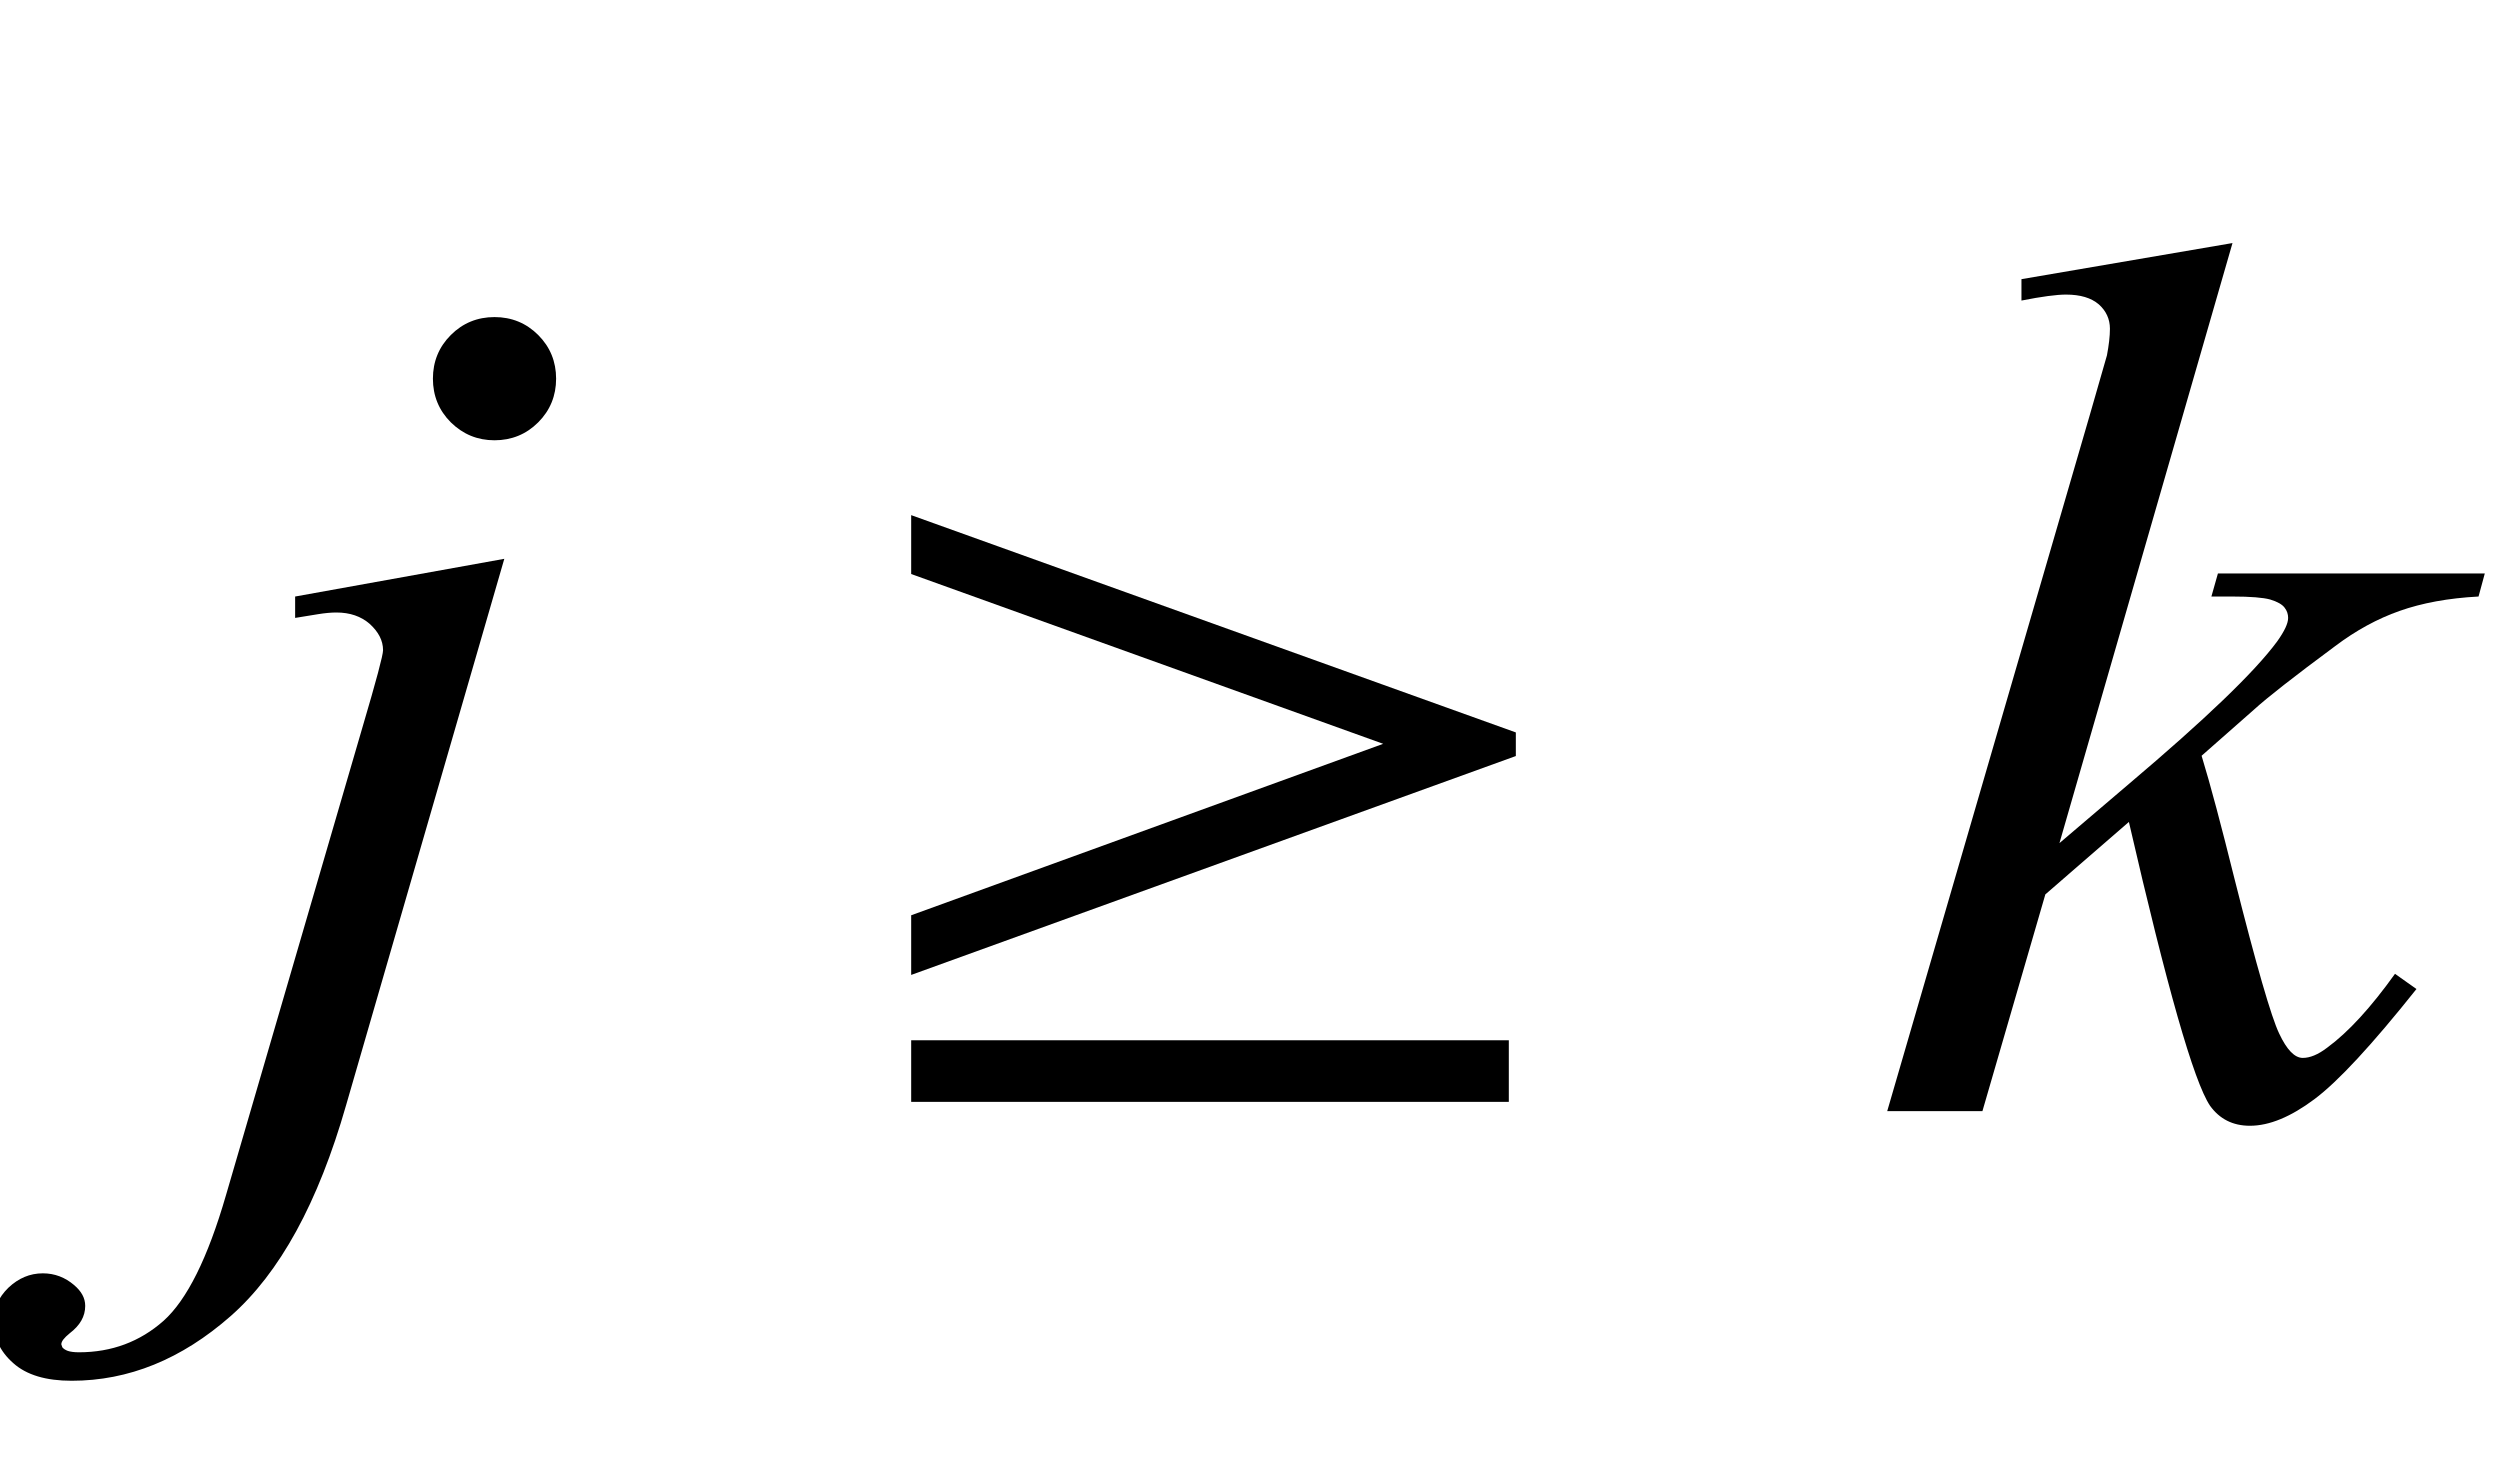 <?xml version="1.0" encoding="UTF-8"?>
<svg xmlns="http://www.w3.org/2000/svg" xmlns:xlink="http://www.w3.org/1999/xlink"  viewBox="0 0 36 21" version="1.1">
<defs>
<g>
<symbol overflow="visible" id="glyph0-0">
<path style="stroke:none;" d="M 2.496 0 L 2.496 -11.25 L 11.496 -11.25 L 11.496 0 Z M 2.777 -0.281 L 11.215 -0.281 L 11.215 -10.969 L 2.777 -10.969 Z M 2.777 -0.281 "/>
</symbol>
<symbol overflow="visible" id="glyph0-1">
<path style="stroke:none;" d="M 4.121 -11.434 C 4.367 -11.434 4.578 -11.348 4.75 -11.176 C 4.922 -11.004 5.008 -10.793 5.008 -10.547 C 5.008 -10.301 4.922 -10.09 4.75 -9.918 C 4.578 -9.746 4.367 -9.66 4.121 -9.66 C 3.875 -9.66 3.668 -9.746 3.492 -9.918 C 3.32 -10.09 3.234 -10.301 3.234 -10.547 C 3.234 -10.793 3.32 -11.004 3.492 -11.176 C 3.664 -11.348 3.875 -11.434 4.121 -11.434 Z M 4.262 -7.953 L 1.984 -0.086 C 1.582 1.32 1.027 2.332 0.32 2.953 C -0.387 3.574 -1.148 3.883 -1.969 3.883 C -2.336 3.883 -2.617 3.801 -2.809 3.629 C -3 3.461 -3.094 3.258 -3.094 3.023 C -3.094 2.844 -3.023 2.684 -2.879 2.543 C -2.734 2.406 -2.57 2.336 -2.383 2.336 C -2.211 2.336 -2.062 2.395 -1.934 2.504 C -1.828 2.594 -1.773 2.691 -1.773 2.805 C -1.773 2.957 -1.848 3.086 -1.996 3.199 C -2.078 3.266 -2.117 3.316 -2.117 3.359 L -2.102 3.402 C -2.082 3.426 -2.055 3.441 -2.023 3.453 C -1.988 3.465 -1.934 3.473 -1.863 3.473 C -1.391 3.473 -0.984 3.32 -0.645 3.02 C -0.309 2.719 -0.008 2.117 0.254 1.211 L 2.223 -5.539 C 2.418 -6.199 2.516 -6.566 2.516 -6.637 C 2.516 -6.777 2.449 -6.902 2.324 -7.016 C 2.199 -7.125 2.039 -7.18 1.844 -7.18 C 1.77 -7.18 1.68 -7.172 1.582 -7.156 C 1.508 -7.145 1.395 -7.125 1.25 -7.102 L 1.25 -7.41 Z M 4.262 -7.953 "/>
</symbol>
<symbol overflow="visible" id="glyph0-2">
<path style="stroke:none;" d="M 5.148 -12.5 L 2.656 -3.859 L 3.656 -4.711 C 4.75 -5.637 5.465 -6.32 5.793 -6.766 C 5.898 -6.914 5.949 -7.023 5.949 -7.102 C 5.949 -7.156 5.934 -7.203 5.898 -7.25 C 5.863 -7.297 5.793 -7.336 5.691 -7.367 C 5.59 -7.395 5.406 -7.41 5.148 -7.41 L 4.844 -7.41 L 4.938 -7.742 L 8.781 -7.742 L 8.691 -7.41 C 8.254 -7.387 7.875 -7.316 7.555 -7.203 C 7.234 -7.09 6.926 -6.922 6.625 -6.695 C 6.035 -6.258 5.645 -5.953 5.457 -5.781 L 4.703 -5.117 C 4.832 -4.695 4.988 -4.105 5.176 -3.348 C 5.492 -2.094 5.707 -1.352 5.82 -1.117 C 5.93 -0.883 6.043 -0.766 6.16 -0.766 C 6.262 -0.766 6.379 -0.812 6.512 -0.914 C 6.816 -1.137 7.141 -1.492 7.488 -1.977 L 7.797 -1.758 C 7.156 -0.953 6.668 -0.426 6.328 -0.172 C 5.988 0.082 5.68 0.211 5.398 0.211 C 5.152 0.211 4.961 0.113 4.824 -0.078 C 4.59 -0.426 4.203 -1.789 3.656 -4.164 L 2.453 -3.121 L 1.547 0 L 0.176 0 L 3.094 -10.027 L 3.34 -10.883 C 3.367 -11.027 3.383 -11.156 3.383 -11.266 C 3.383 -11.406 3.328 -11.523 3.223 -11.617 C 3.113 -11.711 2.957 -11.758 2.75 -11.758 C 2.617 -11.758 2.402 -11.73 2.109 -11.672 L 2.109 -11.98 Z M 5.148 -12.5 "/>
</symbol>
<symbol overflow="visible" id="glyph1-0">
<path style="stroke:none;" d="M 1.062 0 L 1.062 -13.598 L 7.438 -13.598 L 7.438 0 Z M 2.125 -1.062 L 6.375 -1.062 L 6.375 -12.535 L 2.125 -12.535 Z M 2.125 -1.062 "/>
</symbol>
<symbol overflow="visible" id="glyph1-1">
<path style="stroke:none;" d="M 1.121 -2.82 L 7.918 -5.289 L 1.121 -7.734 L 1.121 -8.582 L 9.828 -5.453 L 9.828 -5.113 L 1.121 -1.961 Z M 1.121 -1.02 L 9.727 -1.02 L 9.727 -0.133 L 1.121 -0.133 Z M 1.121 -1.02 "/>
</symbol>
</g>
</defs>
<g id="surface411245">
<g style="fill:rgb(0%,0%,0%);fill-opacity:1;">
  <use xlink:href="#glyph0-1" x="3" y="16"/>
</g>
<g style="fill:rgb(0%,0%,0%);fill-opacity:1;">
  <use xlink:href="#glyph1-1" x="12" y="16"/>
</g>
<g style="fill:rgb(0%,0%,0%);fill-opacity:1;">
  <use xlink:href="#glyph0-2" x="27" y="16"/>
</g>
</g>
</svg>